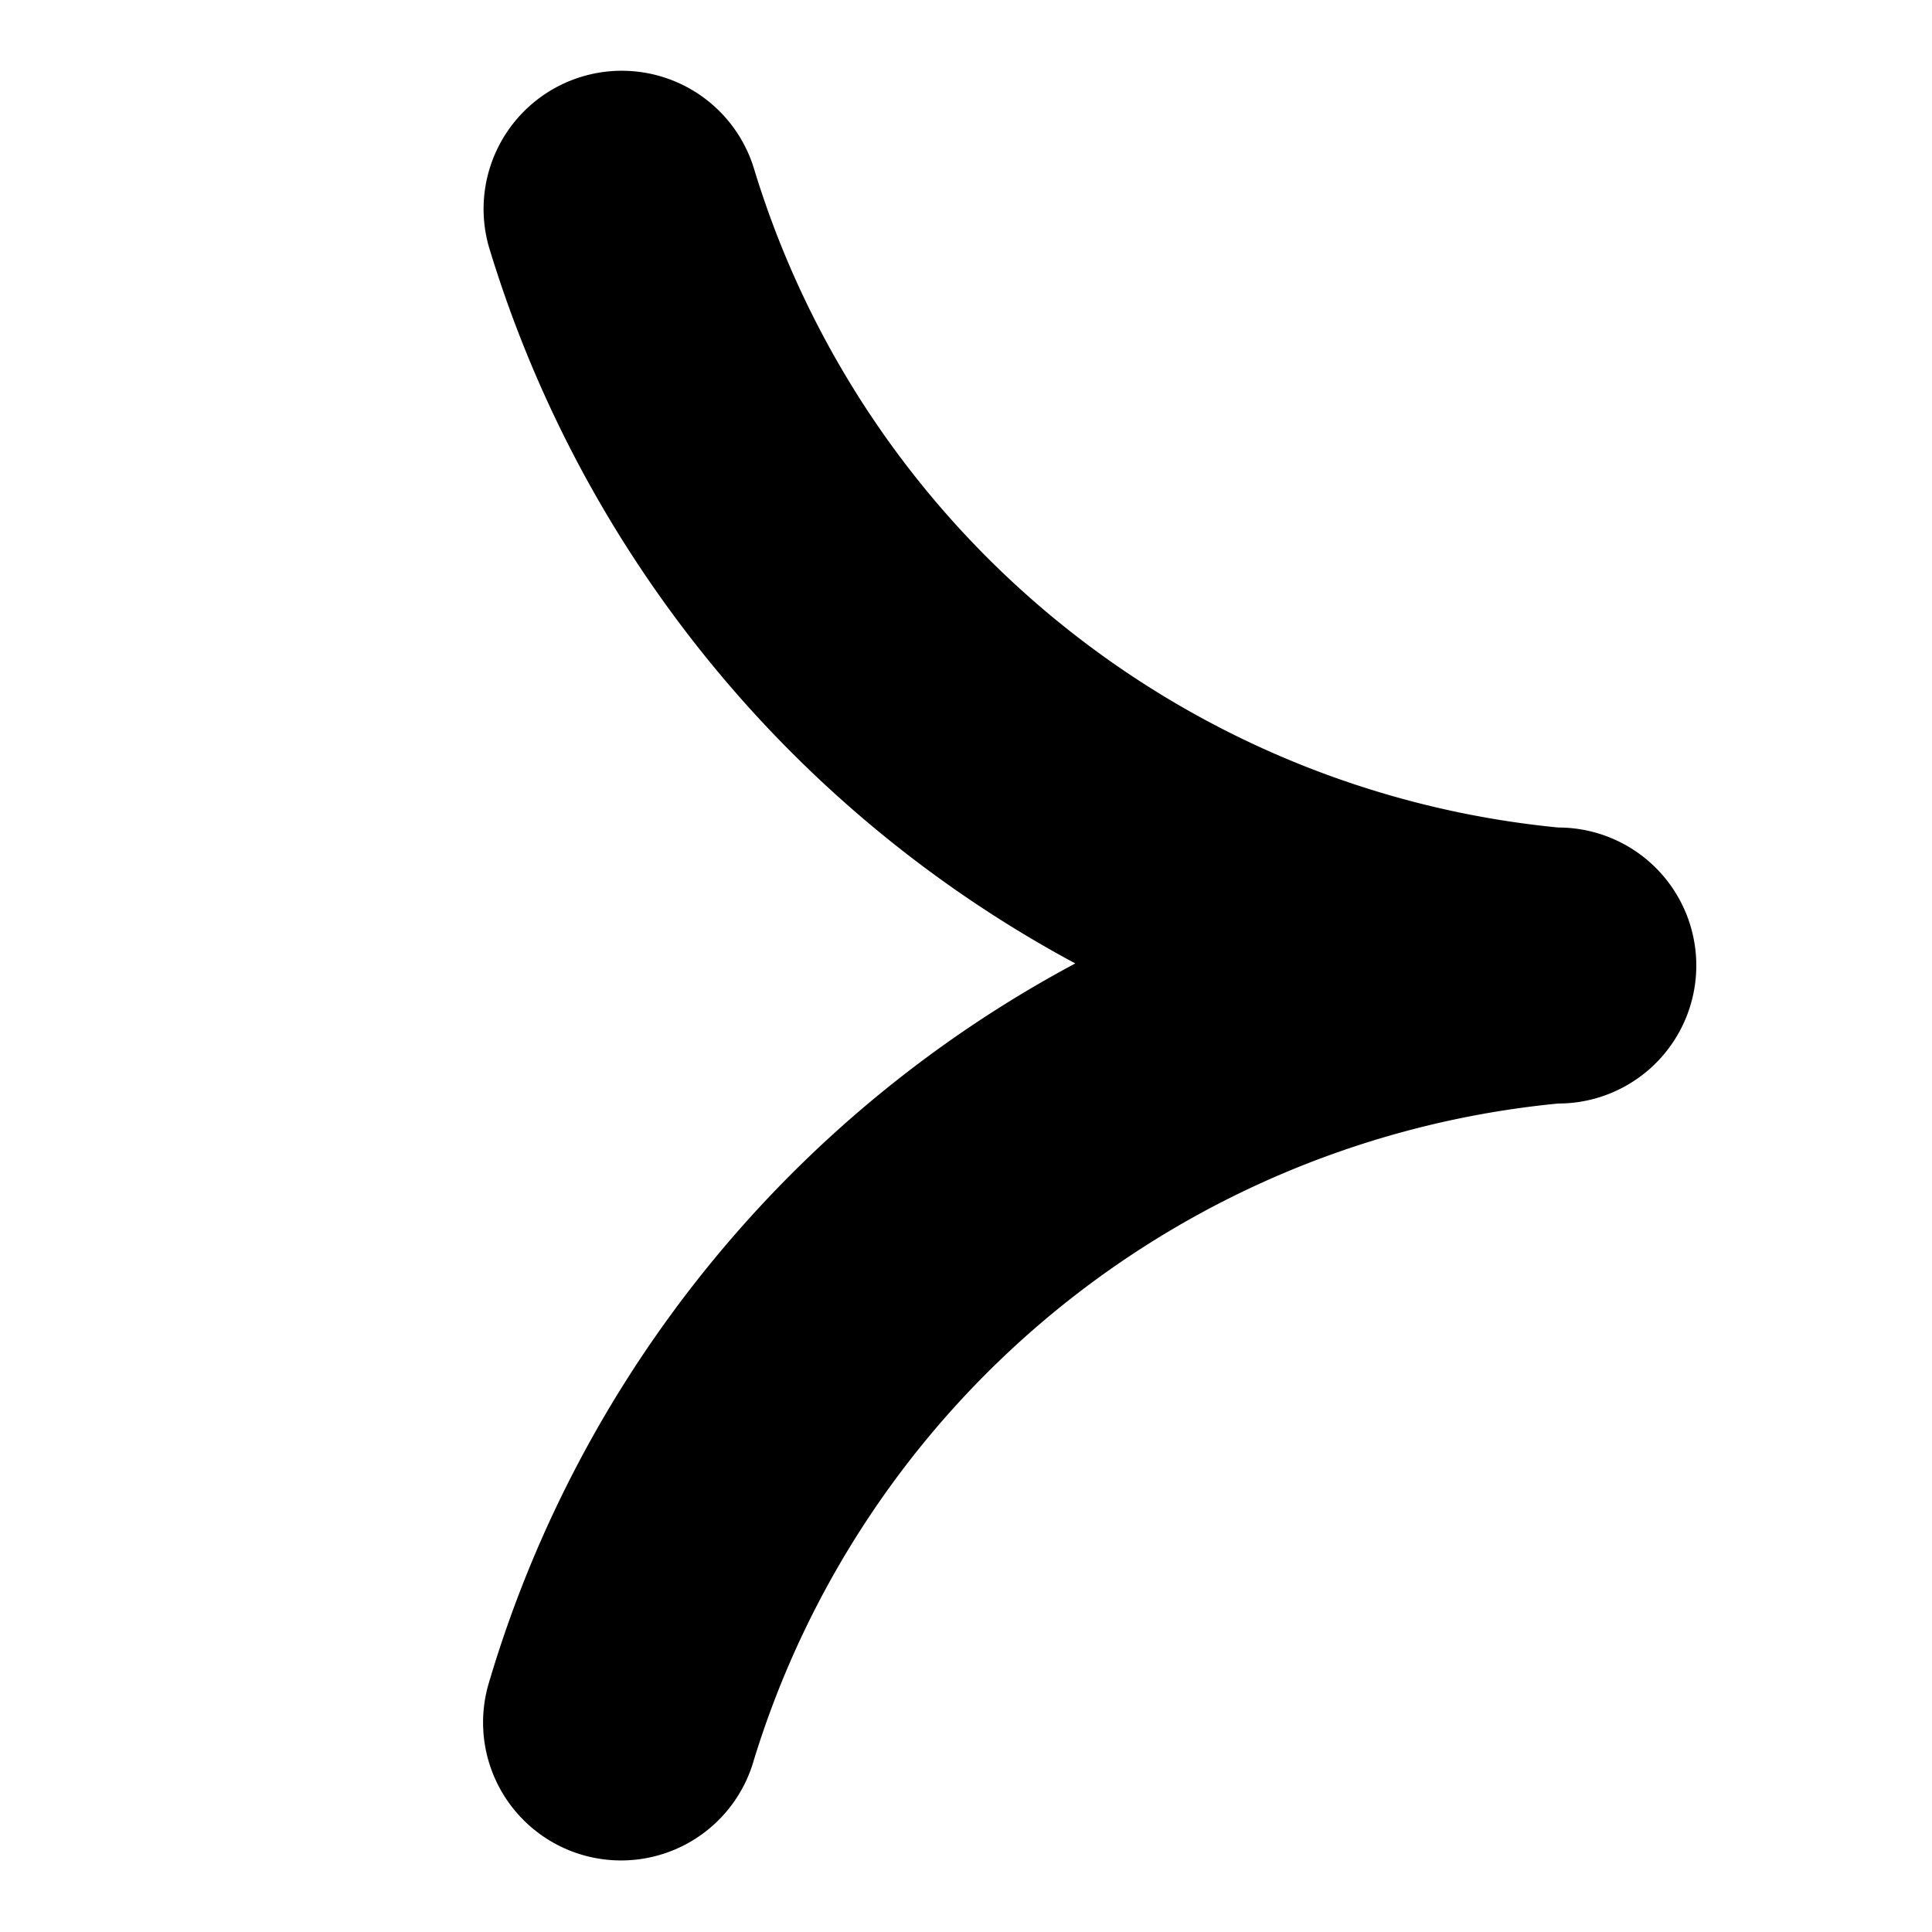<svg xmlns="http://www.w3.org/2000/svg" width="28" height="28" fill="currentColor" viewBox="0 0 28 28"><g clip-path="url(#a)"><path d="M9.004 26.963a2 2 0 0 1-1.92-2.57 17.42 17.42 0 0 1 8.5-10.43 17.56 17.56 0 0 1-8.5-10.39 2.003 2.003 0 0 1 3.84-1.14 13.56 13.56 0 0 0 11.66 9.56 2 2 0 1 1 0 4 13.56 13.56 0 0 0-11.66 9.52 2 2 0 0 1-1.92 1.45Z"></path></g><defs><clipPath id="a"><path d="M0 0h28v28H0z"></path></clipPath></defs></svg>